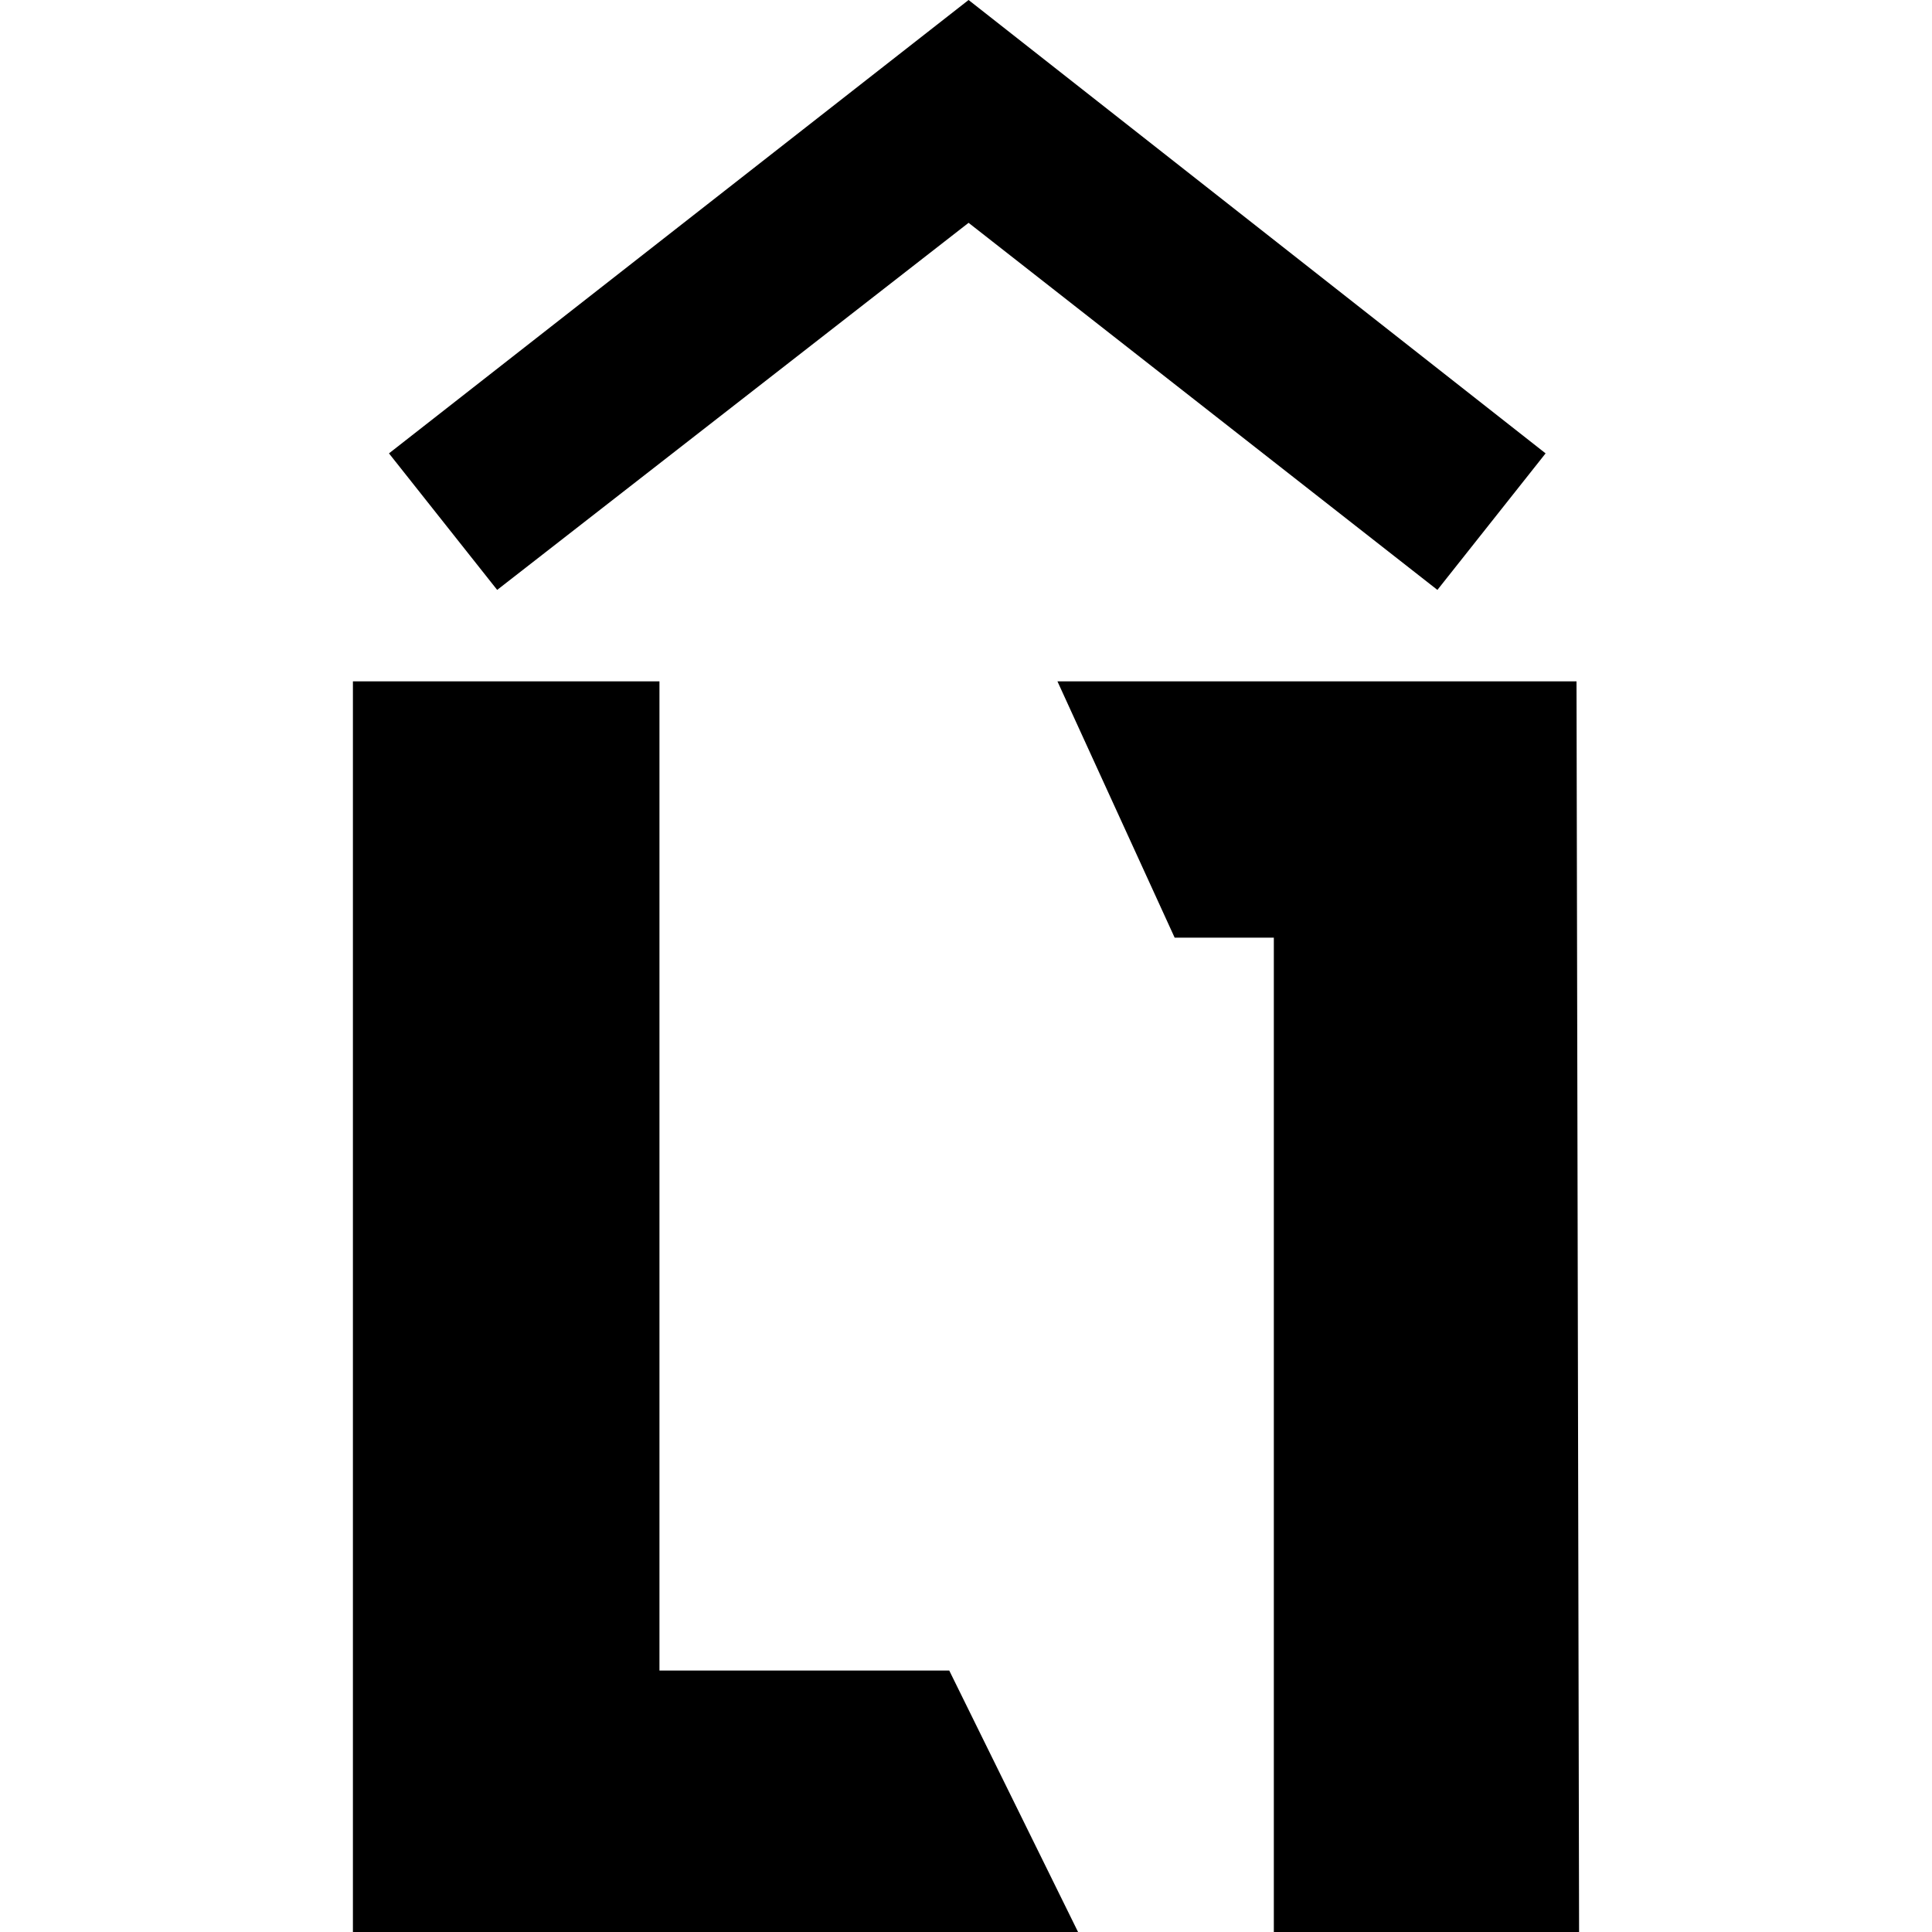 <?xml version="1.0" encoding="UTF-8"?>
<svg xmlns="http://www.w3.org/2000/svg" id="Ebene_1" version="1.1" viewBox="0 0 150 150">
  <g>
    <polygon points="51.2 129.7 51.2 52.9 27.4 52.9 27.4 150 83.7 150 73.7 129.7 51.2 129.7"></polygon>
    <polygon points="82.1 52.9 91.2 72.8 98.9 72.8 98.9 150 122.6 150 122.4 52.9 82.1 52.9"></polygon>
  </g>
  <polygon points="111.6 45.8 75.2 17.3 38.6 45.8 30.2 35.2 75.2 0 120 35.2 111.6 45.8"></polygon>
</svg>

